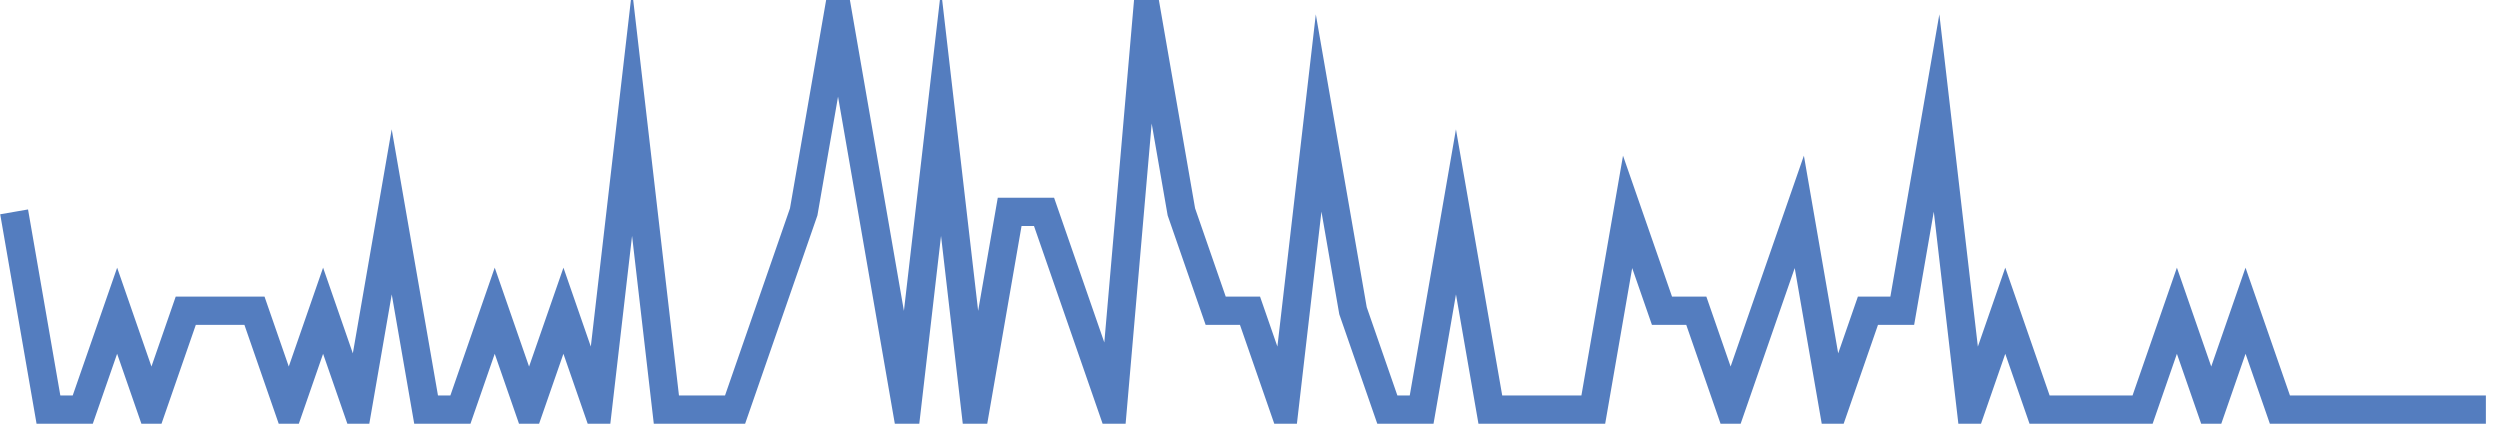 <?xml version="1.0" encoding="UTF-8"?>
<svg xmlns="http://www.w3.org/2000/svg" xmlns:xlink="http://www.w3.org/1999/xlink" width="177pt" height="30pt" viewBox="0 0 177 30" version="1.1">
<g id="surface16195321">
<path style="fill:none;stroke-width:2;stroke-linecap:butt;stroke-linejoin:miter;stroke:rgb(32.941%,49.02%,74.902%);stroke-opacity:1;stroke-miterlimit:10;" d="M 1 15 L 3.43 29 L 5.859 29 L 8.293 22 L 10.723 29 L 13.152 22 L 18.016 22 L 20.445 29 L 22.875 22 L 25.305 29 L 27.734 15 L 30.168 29 L 32.598 29 L 35.027 22 L 37.457 29 L 39.891 22 L 42.32 29 L 44.75 8 L 47.18 29 L 52.043 29 L 56.902 15 L 59.332 1 L 61.766 15 L 64.195 29 L 66.625 8 L 69.055 29 L 71.484 15 L 73.918 15 L 78.777 29 L 81.207 1 L 83.641 15 L 86.07 22 L 88.5 22 L 90.93 29 L 93.359 8 L 95.793 22 L 98.223 29 L 100.652 29 L 103.082 15 L 105.516 29 L 112.805 29 L 115.234 15 L 117.668 22 L 120.098 22 L 122.527 29 L 124.957 22 L 127.391 15 L 129.82 29 L 132.25 22 L 134.68 22 L 137.109 8 L 139.543 29 L 141.973 22 L 144.402 29 L 151.695 29 L 154.125 22 L 156.555 29 L 158.984 22 L 161.418 29 L 176 29 "/>
</g>
</svg>
